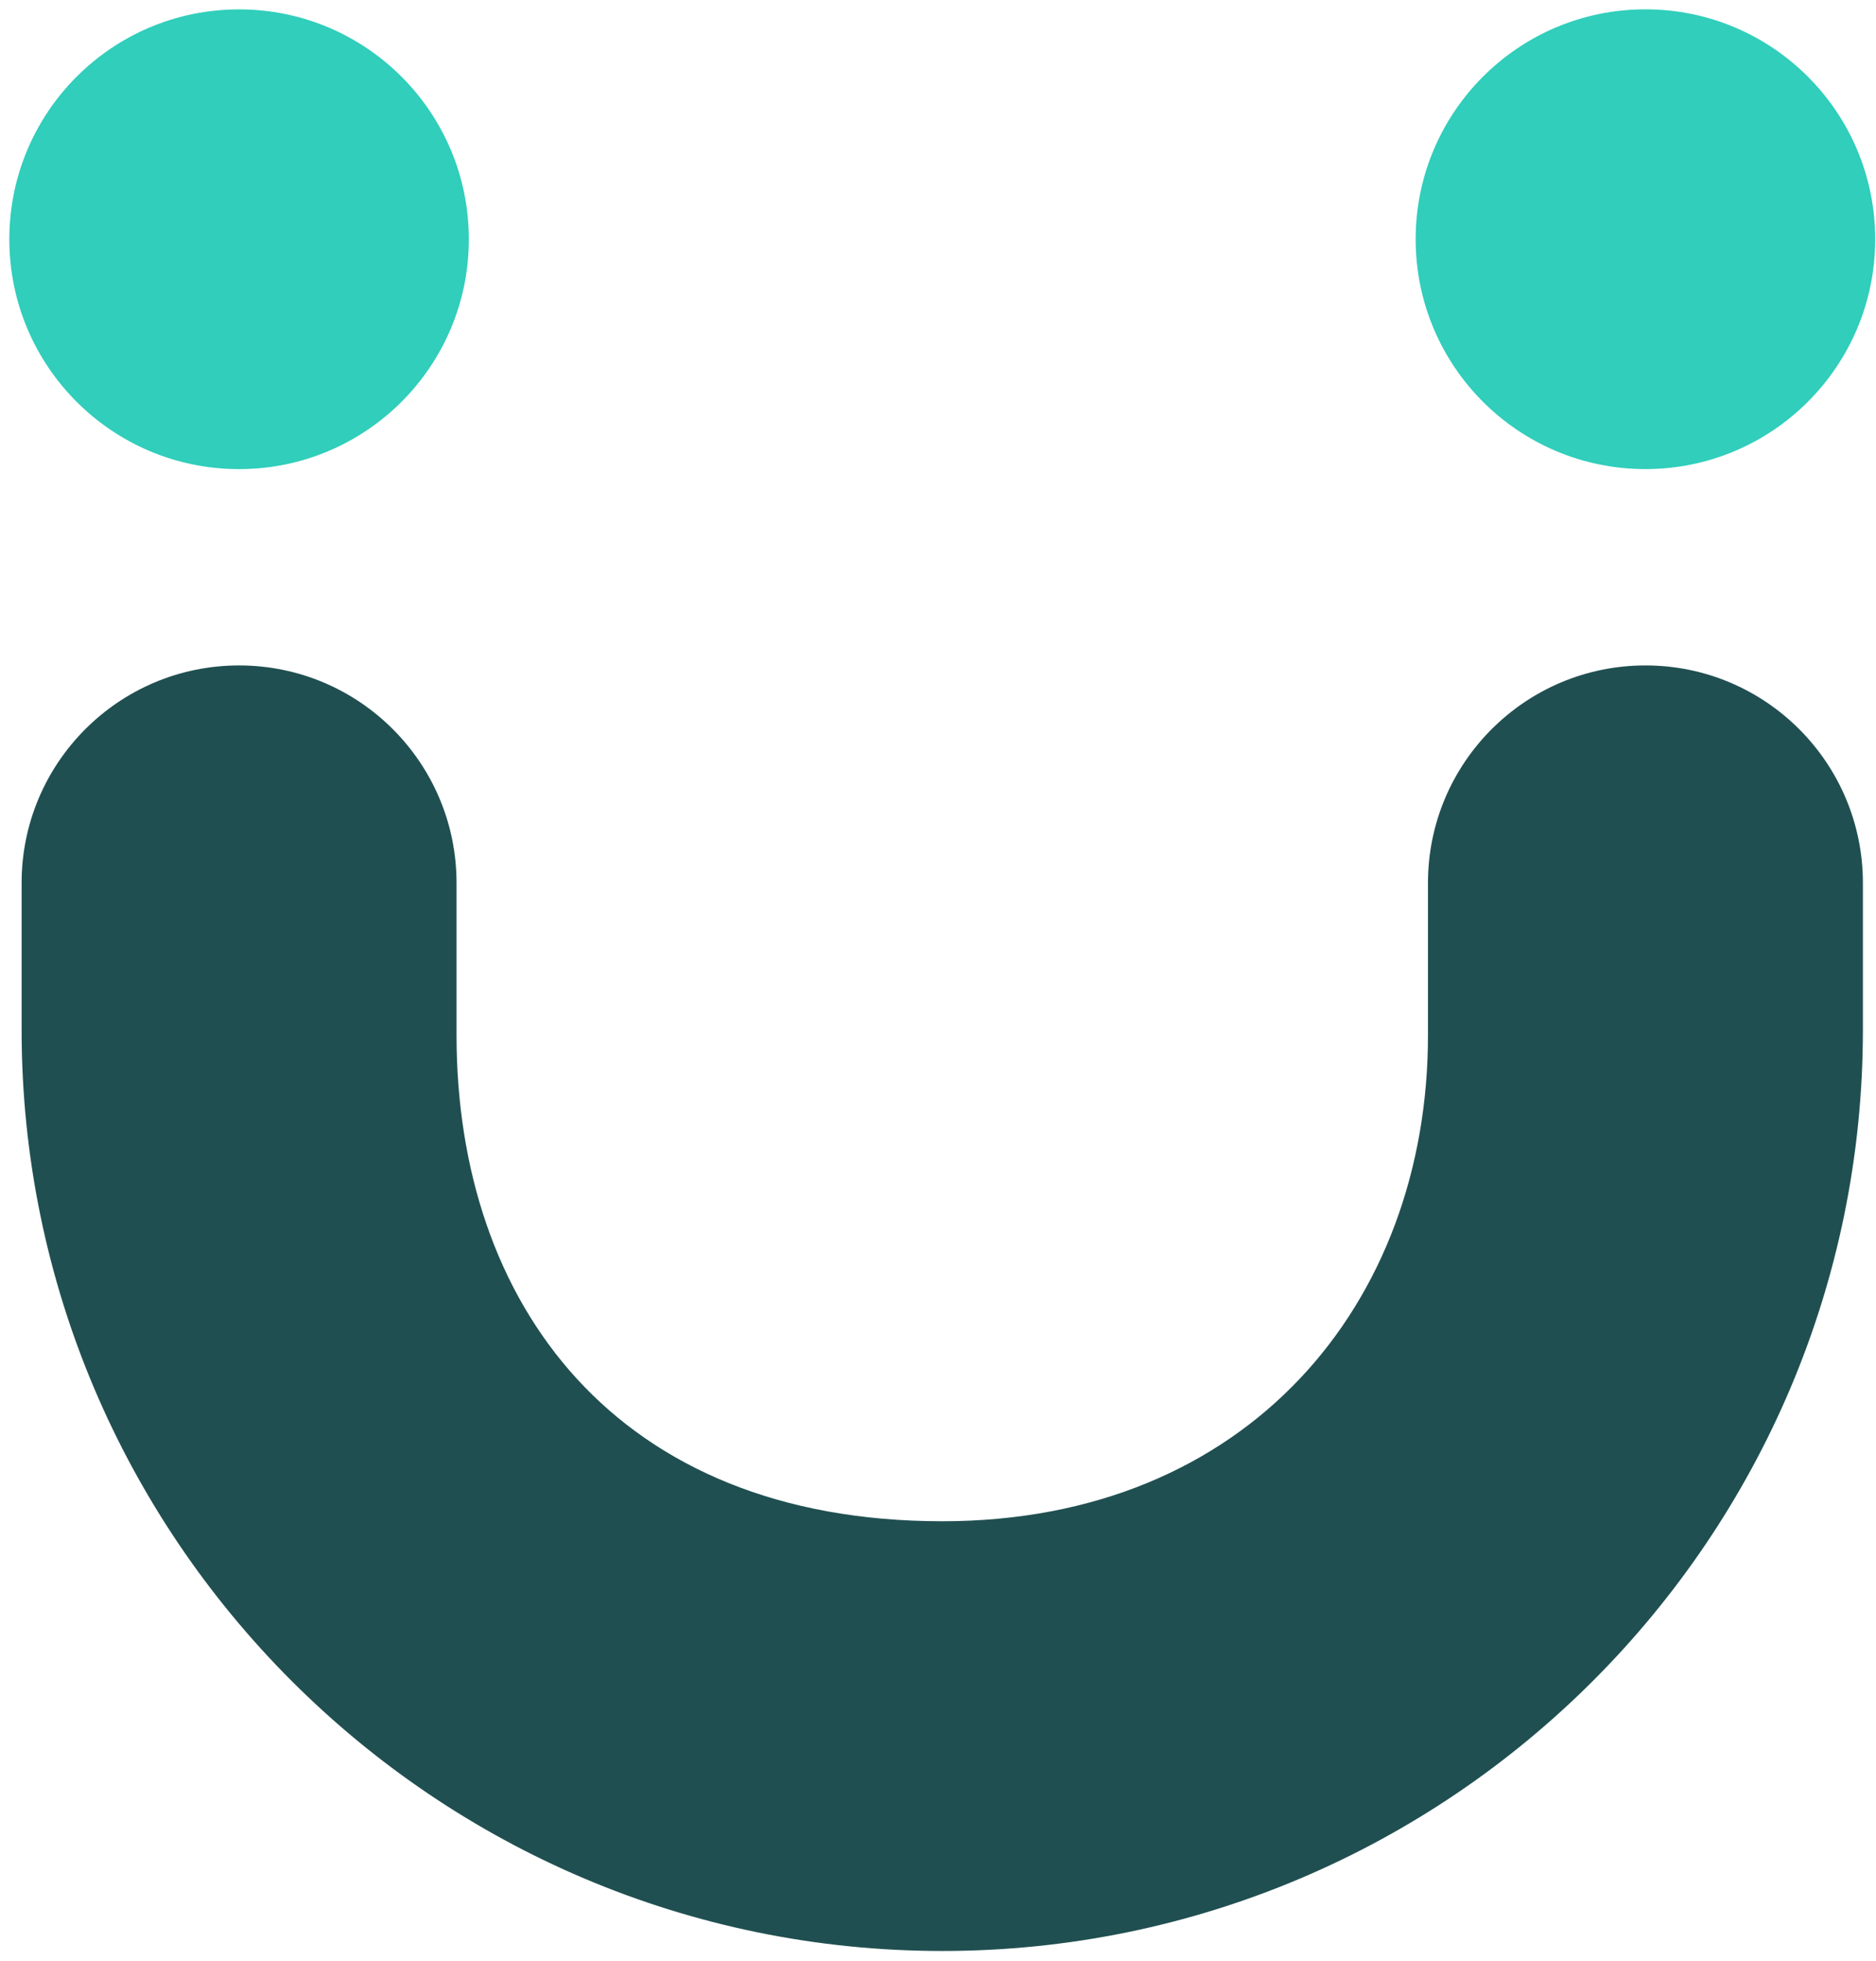 <svg width="67" height="70" viewBox="0 0 67 70" fill="none" xmlns="http://www.w3.org/2000/svg">
<path fill-rule="evenodd" clip-rule="evenodd" d="M16.744 8.541C16.744 13.073 13.071 16.746 8.537 16.746C4.006 16.746 0.333 13.073 0.333 8.541C0.333 4.008 4.006 0.335 8.537 0.335C13.071 0.335 16.744 4.008 16.744 8.541Z" fill="#30CEBB"/>
<path fill-rule="evenodd" clip-rule="evenodd" d="M66.971 8.54C66.971 13.072 63.297 16.745 58.764 16.745C54.233 16.745 50.559 13.072 50.559 8.54C50.559 4.008 54.233 0.333 58.764 0.333C63.297 0.333 66.971 4.008 66.971 8.54Z" fill="#30CEBB"/>
<path fill-rule="evenodd" clip-rule="evenodd" d="M33.652 69.644C15.522 69.644 0.772 54.894 0.772 36.765V31.52C0.772 27.231 4.249 23.754 8.538 23.754C12.827 23.754 16.305 27.231 16.305 31.52V36.956C16.305 46.522 21.98 54.304 33.652 54.304C44.571 54.304 50.999 46.522 50.999 36.956V31.52C50.999 27.231 54.476 23.754 58.766 23.754C63.054 23.754 66.532 27.231 66.532 31.52V36.765C66.532 54.894 51.782 69.644 33.652 69.644Z" fill="#204F51"/>
</svg>
